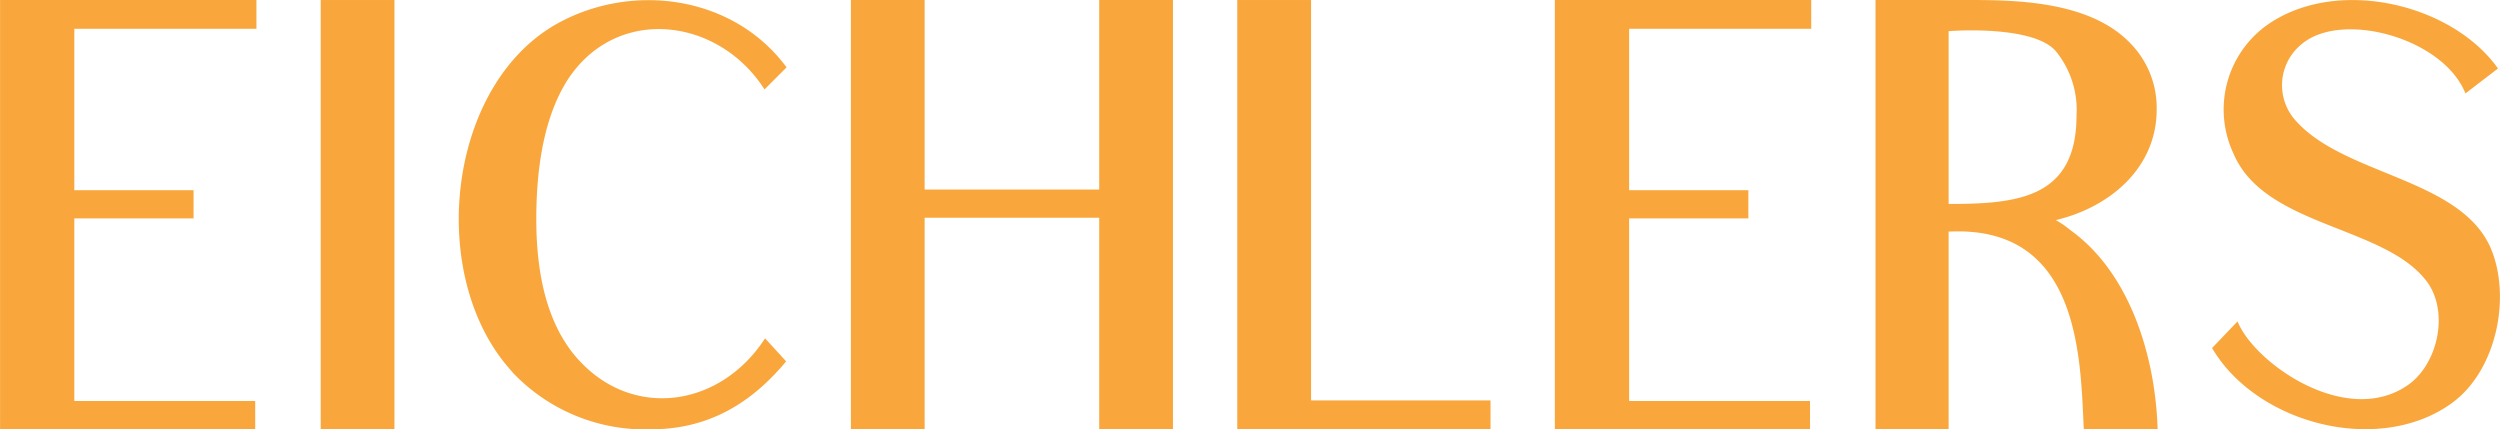 <svg xmlns="http://www.w3.org/2000/svg" width="181.261" height="31.12" viewBox="0 0 181.261 31.12"><defs><style>.a{fill:#f9a73c;}</style></defs><g transform="translate(0 0)"><path class="a" d="M127.736,328.17v11.7h8.647v2.047h-8.647v13.241h13.116V357.2h-18.5v-31.12h18.588v2.088Z" transform="translate(-122.348 -326.082)"/><path class="a" d="M192.669,357.2V326.084h5.347V357.2Z" transform="translate(-169.417 -326.083)"/><path class="a" d="M226.842,353.083c-6.184-6.686-4.87-20.413,2.942-25.1,5.424-3.209,12.982-2.344,16.927,3l-1.6,1.6c-3.277-5.147-10.534-6.145-14.155-.877-1.569,2.339-2.391,5.764-2.391,10.275,0,4.3.9,7.478,2.627,9.692,3.915,4.927,10.6,4.144,13.959-1.044l1.529,1.671c-2.784,3.342-5.96,4.928-9.842,4.928a13.217,13.217,0,0,1-10-4.135" transform="translate(-189.681 -326.099)"/><path class="a" d="M326.931,357.2v-15.33H314.273V357.2h-5.346V326.084h5.346v13.743h12.657V326.084h5.347V357.2Z" transform="translate(-247.233 -326.083)"/><path class="a" d="M393.65,357.2V326.084H399v29.031h13.012V357.2Z" transform="translate(-303.942 -326.083)"/><path class="a" d="M468.665,328.17v11.7h8.647v2.047h-8.647v13.241h13.116V357.2h-18.5v-31.12h18.589v2.088Z" transform="translate(-350.547 -326.082)"/><path class="a" d="M547.759,342.792c4.337,3.126,6.143,9.236,6.294,14.411H548.7c-.251-5.152-.259-14.815-9.8-14.326V357.2h-5.3V326.084h7.059c3.81,0,8.823.256,11.571,3.3a6.681,6.681,0,0,1,1.755,4.636c0,4.26-3.422,7.1-7.311,8.02a7.34,7.34,0,0,1,1.086.751M538.9,328.34v12.531c5.014,0,9.274-.421,9.274-6.433a6.733,6.733,0,0,0-1.462-4.594C545.414,328.217,540.978,328.2,538.9,328.34Z" transform="translate(-397.616 -326.083)"/><path class="a" d="M607.4,351.325l1.849-1.933c1.248,3.1,8.143,7.882,12.582,4.446,2.081-1.685,2.773-5.478.954-7.571-3.192-3.831-11.6-3.809-13.825-9.029a7.53,7.53,0,0,1,2.34-9.268c5.007-3.629,13.466-1.666,16.832,3.086l-2.359,1.808c-1.608-4.029-8.966-6.03-11.872-3.577a3.828,3.828,0,0,0-.348,5.644c3.52,3.848,11.735,4.11,14,9.029,1.589,3.56.505,8.99-2.773,11.361-5.3,3.83-14.159,1.5-17.379-4" transform="translate(-447.017 -326.09)"/></g></svg>